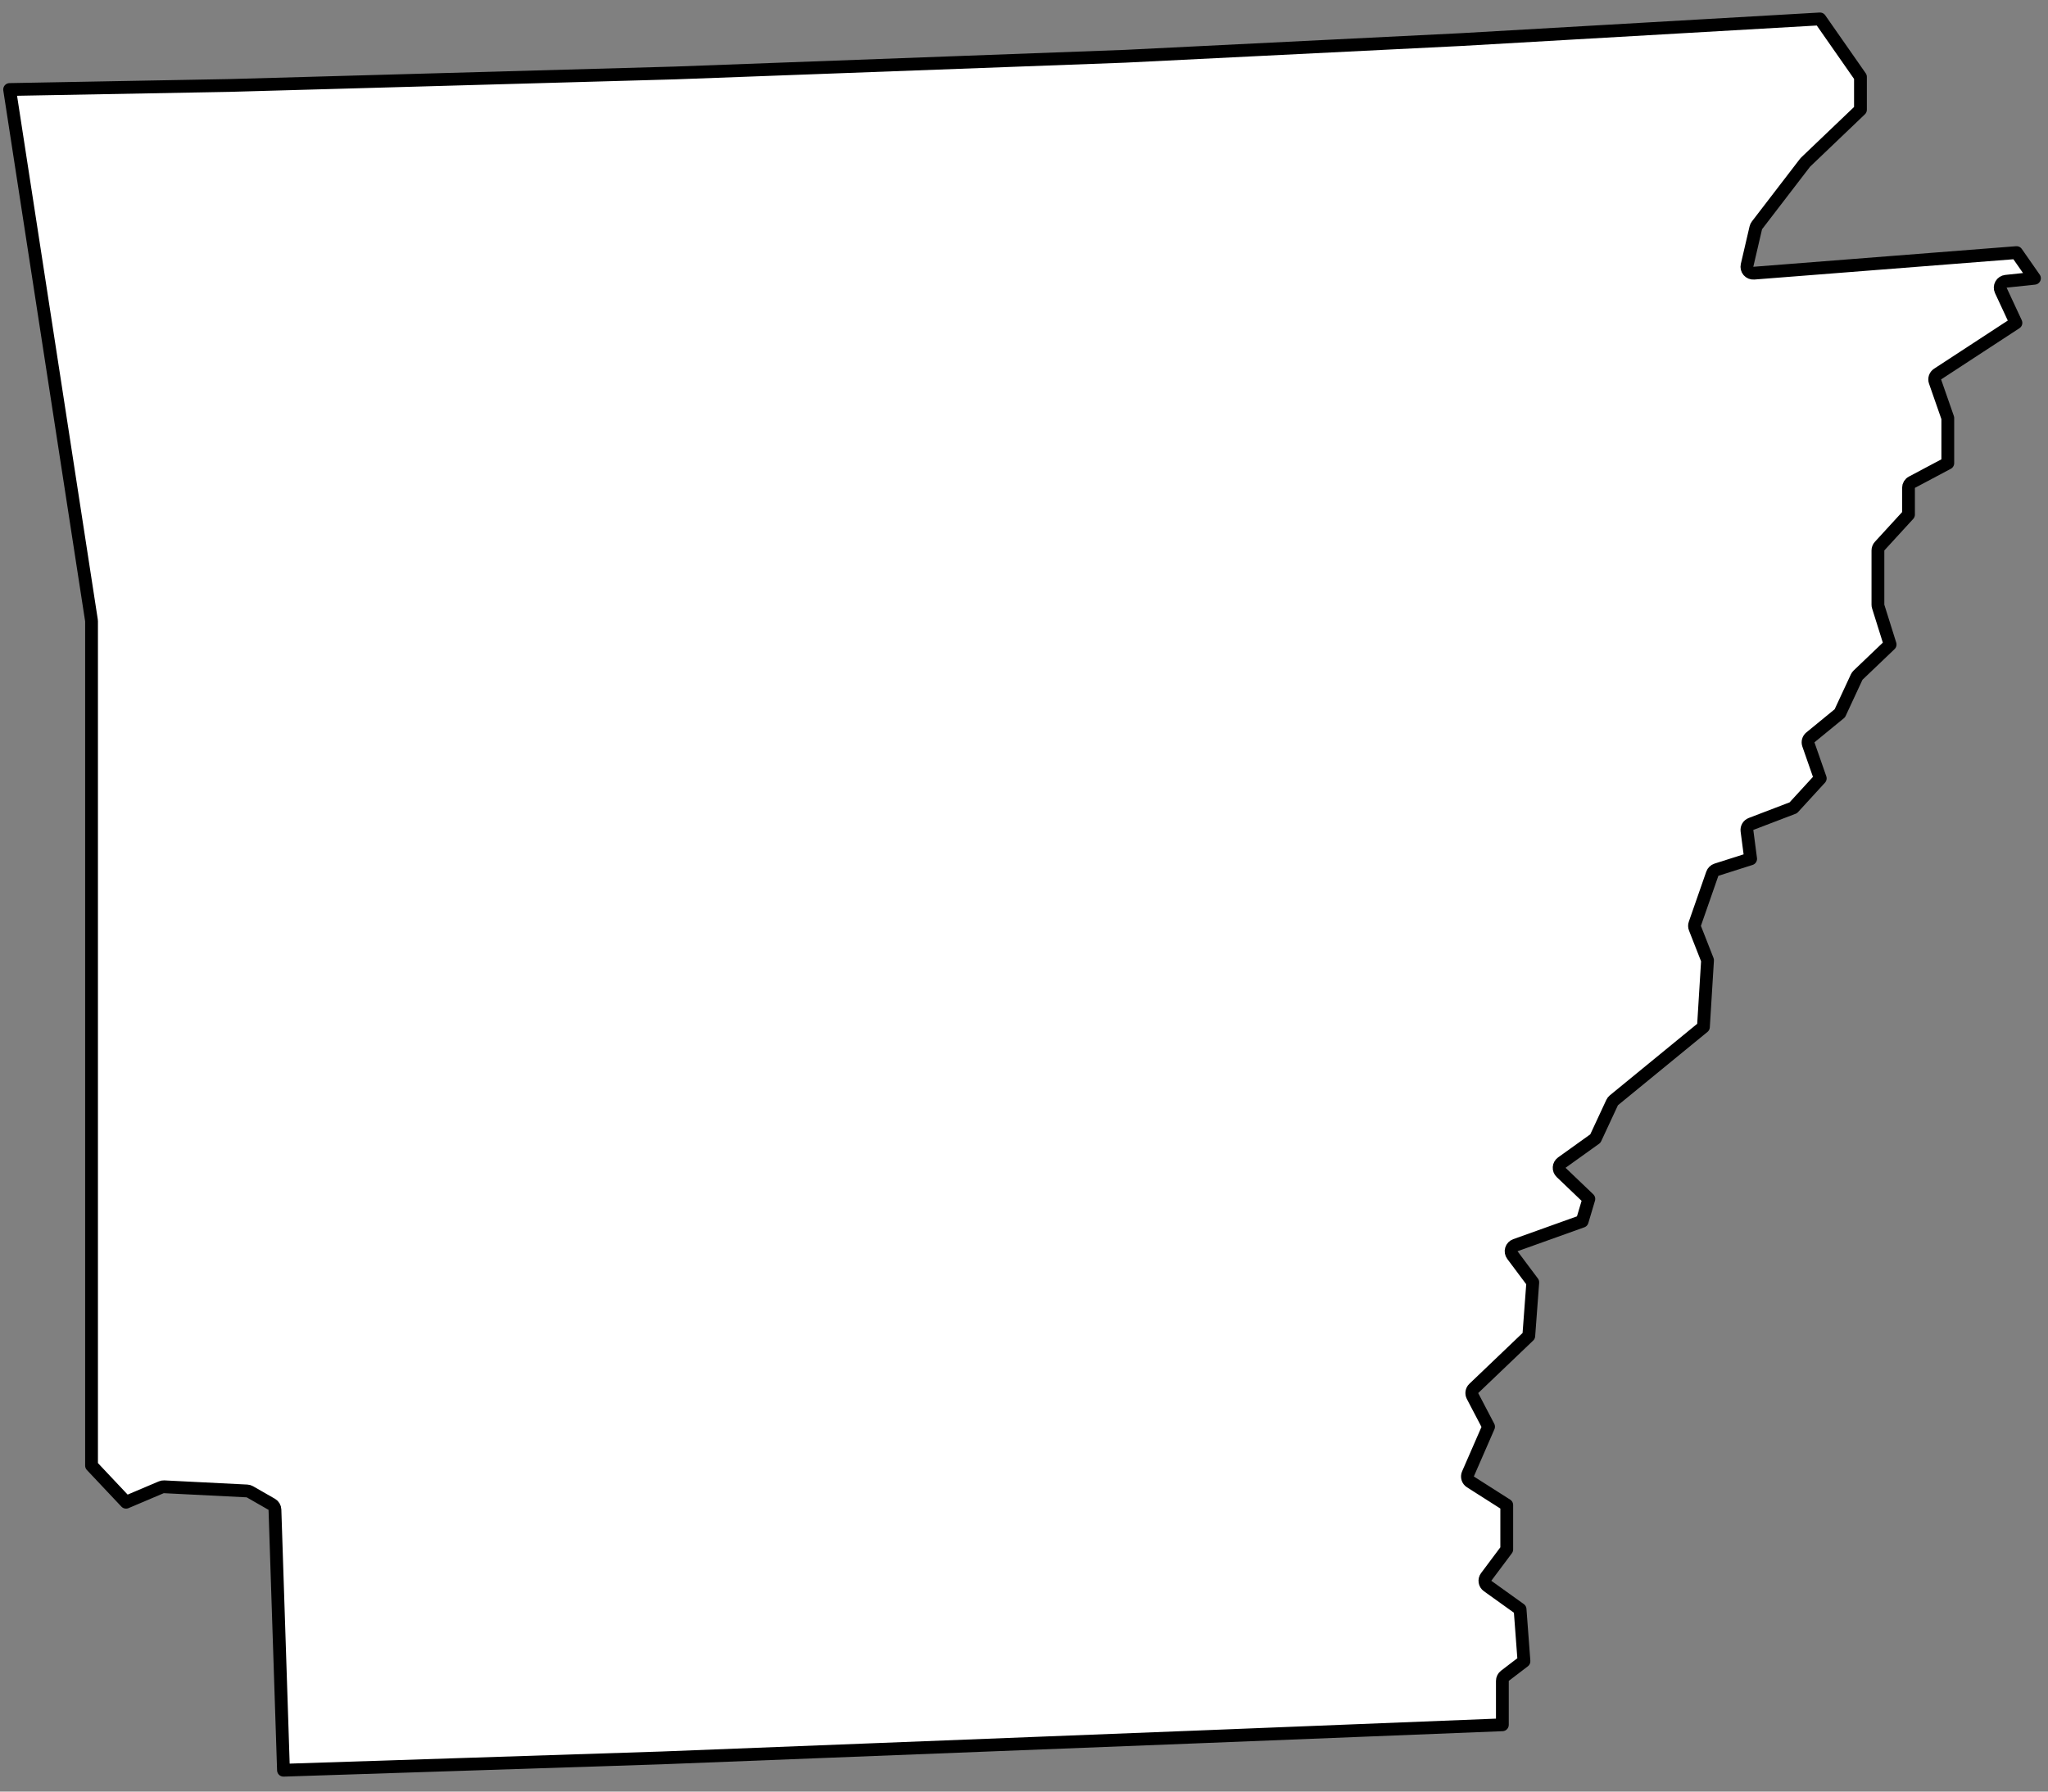 <svg width="112" height="98" viewBox="0 0 112 98" fill="none" xmlns="http://www.w3.org/2000/svg">
<rect x="0" y="0" width="112" height="98" fill="#808080" stroke="none"/>
<path d="M95.912 14.942L110.28 13.817L111.259 15.221L109.699 15.386C109.586 15.398 109.487 15.464 109.431 15.562C109.376 15.66 109.371 15.779 109.418 15.882L110.246 17.661L105.962 20.461C105.827 20.549 105.77 20.718 105.823 20.869L106.52 22.867V25.335L104.557 26.378C104.442 26.438 104.371 26.557 104.371 26.687V28.148L102.791 29.873C102.732 29.937 102.699 30.022 102.699 30.109V33.075C102.699 33.111 102.704 33.146 102.715 33.18L103.366 35.255L101.613 36.93C101.582 36.96 101.556 36.996 101.537 37.035L100.616 39.016L99.006 40.335C98.892 40.428 98.849 40.582 98.897 40.721L99.545 42.577L98.07 44.187L95.76 45.07C95.608 45.128 95.516 45.282 95.537 45.442L95.738 46.978L93.868 47.573C93.763 47.607 93.68 47.688 93.643 47.791L92.688 50.53C92.66 50.609 92.662 50.695 92.693 50.773L93.381 52.526L93.156 56.175L88.259 60.186C88.219 60.219 88.186 60.261 88.164 60.309L87.247 62.279L85.411 63.595C85.327 63.655 85.273 63.751 85.266 63.854C85.259 63.958 85.298 64.06 85.374 64.132L86.89 65.581L86.525 66.804L82.87 68.113C82.766 68.15 82.685 68.235 82.653 68.342C82.621 68.448 82.642 68.563 82.708 68.652L83.824 70.144L83.605 73.074L80.597 75.948C80.484 76.055 80.457 76.225 80.529 76.363L81.406 78.04L80.279 80.624C80.21 80.782 80.267 80.967 80.412 81.059L82.4 82.325V84.755L81.275 86.259C81.219 86.334 81.195 86.429 81.21 86.522C81.224 86.615 81.275 86.698 81.352 86.753L83.129 88.027L83.342 90.869L82.298 91.667C82.212 91.733 82.161 91.836 82.161 91.945V94.346L65.302 95.017L65.302 95.017L36.169 96.158L36.166 96.158L15.503 96.831L15.036 82.578C15.032 82.457 14.966 82.346 14.861 82.286L13.666 81.601C13.619 81.574 13.565 81.558 13.51 81.555L8.973 81.327C8.92 81.325 8.867 81.334 8.818 81.355L6.893 82.172L5.006 80.169V33.988C5.006 33.97 5.005 33.953 5.002 33.935L0.526 4.896L12.544 4.675V4.676L12.547 4.675L36.906 3.991L36.91 3.991L61.508 3.078L61.512 3.078L79.901 2.165L79.904 2.165L99.53 1.035L101.744 4.207V6.001L98.747 8.864C98.734 8.876 98.722 8.89 98.711 8.904L96.084 12.327C96.054 12.366 96.032 12.412 96.021 12.46L95.543 14.514C95.518 14.623 95.546 14.737 95.619 14.822C95.692 14.906 95.8 14.951 95.912 14.942Z" fill="white" stroke="black" stroke-width="0.7" stroke-linecap="round" stroke-linejoin="round"/>
</svg>
